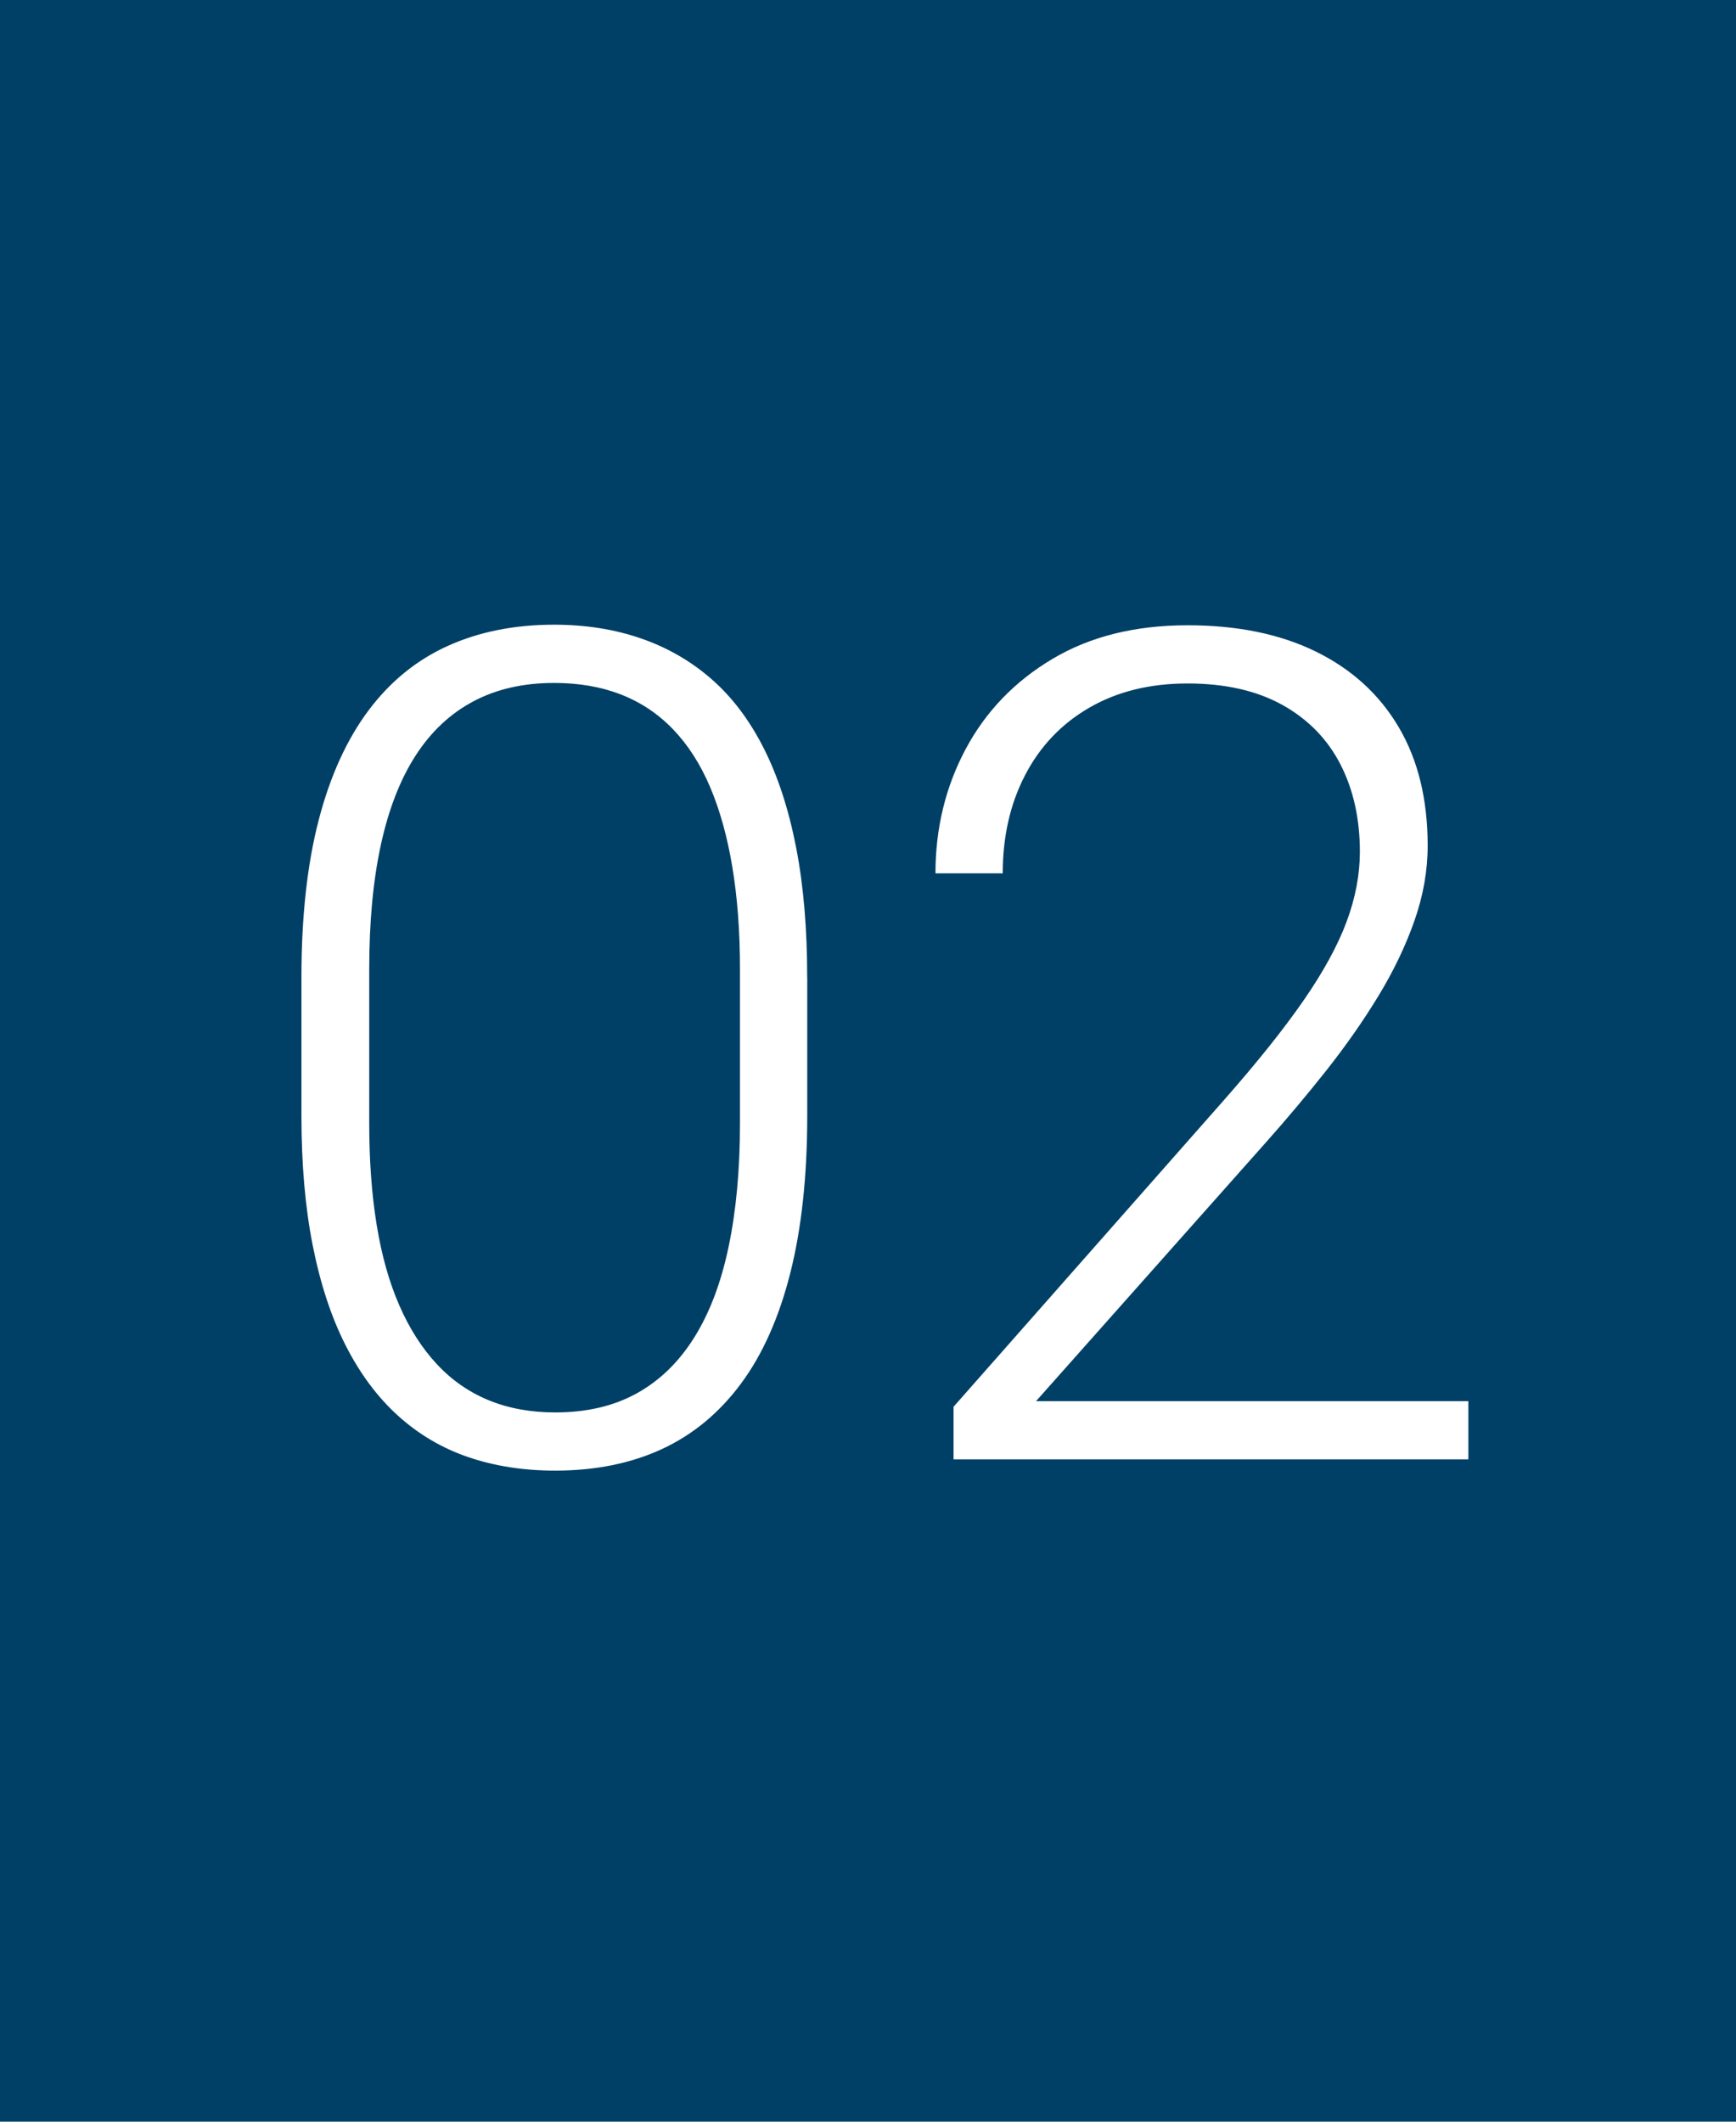 <svg xmlns="http://www.w3.org/2000/svg" width="36" height="44" viewBox="0 0 36 44"><g data-name="レイヤー_1"><path fill="#004066" d="M0 0h36v44H0z"/><path d="M16.74 20.268v2.87c0 1.25-.118 2.339-.352 3.264s-.576 1.692-1.026 2.297-.996 1.057-1.64 1.354-1.381.445-2.21.445c-.656 0-1.257-.094-1.804-.281s-1.033-.475-1.459-.862-.787-.873-1.084-1.459-.523-1.275-.68-2.068-.234-1.69-.234-2.69v-2.87c0-1.258.12-2.344.357-3.258s.582-1.672 1.032-2.274.998-1.048 1.646-1.341 1.383-.44 2.203-.44c.657 0 1.26.096 1.81.287s1.04.475 1.466.85.785.853 1.078 1.435.515 1.268.668 2.057.228 1.684.228 2.684zm-1.395 3.035v-3.211c0-.774-.053-1.477-.158-2.11s-.26-1.187-.463-1.664-.46-.875-.768-1.195-.668-.56-1.078-.72-.873-.24-1.389-.24c-.633 0-1.19.126-1.67.38s-.88.629-1.2 1.125-.561 1.115-.722 1.857-.24 1.598-.24 2.567v3.21c0 .766.051 1.464.153 2.093s.257 1.185.468 1.67.471.892.78 1.224.668.582 1.078.75.869.252 1.377.252c.648 0 1.21-.13 1.687-.393s.875-.648 1.196-1.16.558-1.14.714-1.886.235-1.596.235-2.55zm15.105 5.754v1.207H19.774v-1.09l5.59-6.34c.696-.79 1.25-1.482 1.664-2.08s.713-1.145.897-1.64.275-.98.275-1.448c0-.687-.135-1.293-.404-1.816s-.67-.934-1.201-1.23-1.188-.446-1.969-.446-1.461.168-2.04.504-1.02.802-1.33 1.4-.462 1.276-.462 2.033h-1.395c0-.937.21-1.797.627-2.578s1.018-1.404 1.8-1.869 1.714-.697 2.8-.697c1.031 0 1.918.181 2.66.545s1.315.884 1.717 1.564.603 1.5.603 2.461c0 .516-.091 1.035-.275 1.559s-.434 1.045-.75 1.564-.676 1.033-1.078 1.541-.822 1.008-1.26 1.5l-4.758 5.356h8.965z" fill="#fff"/></g></svg>